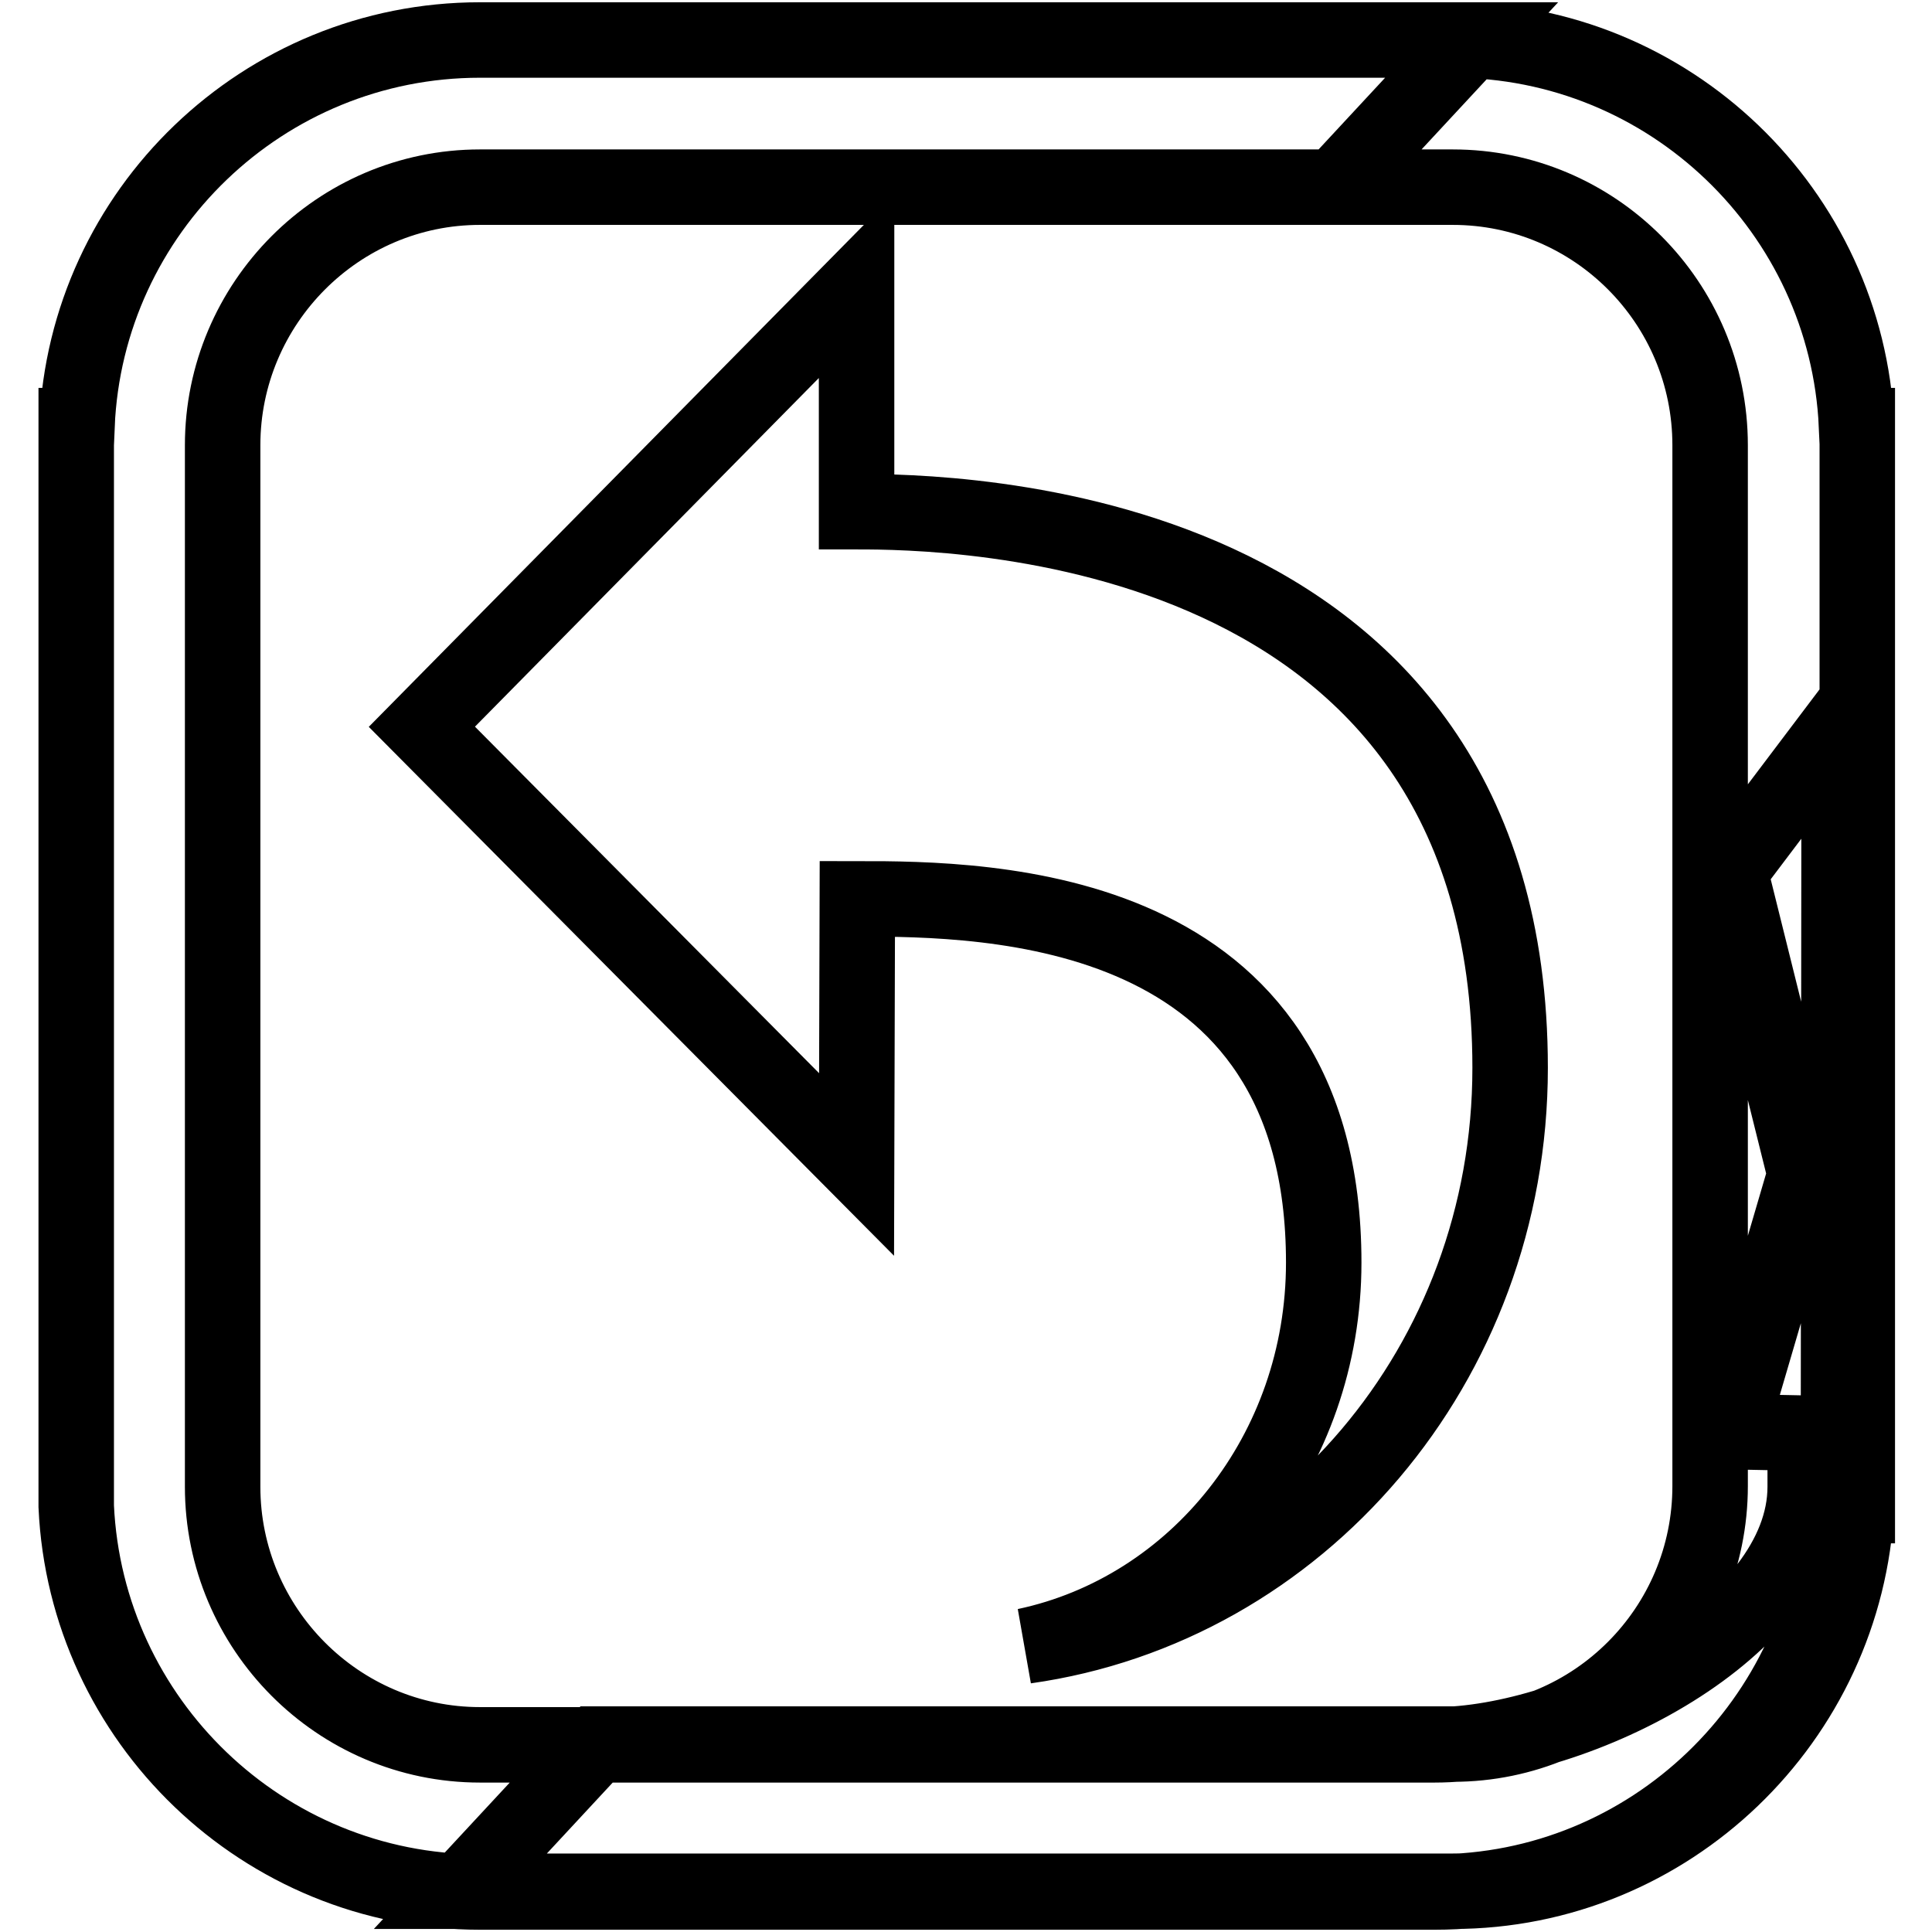<?xml version="1.0" encoding="utf-8"?>
<!-- Svg Vector Icons : http://www.onlinewebfonts.com/icon -->
<!DOCTYPE svg PUBLIC "-//W3C//DTD SVG 1.1//EN" "http://www.w3.org/Graphics/SVG/1.1/DTD/svg11.dtd">
<svg version="1.1" xmlns="http://www.w3.org/2000/svg" xmlns:xlink="http://www.w3.org/1999/xlink" x="0px" y="0px" viewBox="0 0 256 256" enable-background="new 0 0 256 256" xml:space="preserve">
<g> <path stroke-width="10" fill-opacity="0" stroke="#000000"  d="M243.6,199.6c-1.4,28.4-24.9,51.1-53.5,51.1H63.6c-28.7,0-52.2-22.7-53.5-51.1h0V56.4h0.1 C11.4,28,34.9,5.3,63.6,5.3H195l-18.1,19.5H63.6c-18.8,0-34.1,15.4-34.1,34.2v138c0,18.8,15.3,34.2,34.1,34.2h126.5 c18.8,0,49.1-15.3,49.1-34.2v-7.1l-10-0.2l10-34.1l-10-40.2l14.5-19.2L243.6,199.6L243.6,199.6L243.6,199.6z M65.9,5.3h126.6 c28.7,0,52.2,22.7,53.5,51.1h0.1v143.1h-0.1c-1.4,28.4-24.9,51.1-53.5,51.1H61l18.1-19.5h113.4c18.8,0,34.1-15.3,34.1-34.2V59 c0-18.9-15.3-34.2-34.1-34.2H65.9 M113.5,154.3l-57.6-58l57.6-58.4v29.9c12,0,86.6,0.6,86.6,73.7c0,39.3-28,71.5-64.2,76.6 c22.6-4.8,39.5-25.7,39.5-50.8c0-47.8-44.4-48.2-61.8-48.2L113.5,154.3L113.5,154.3z"/></g>
</svg>